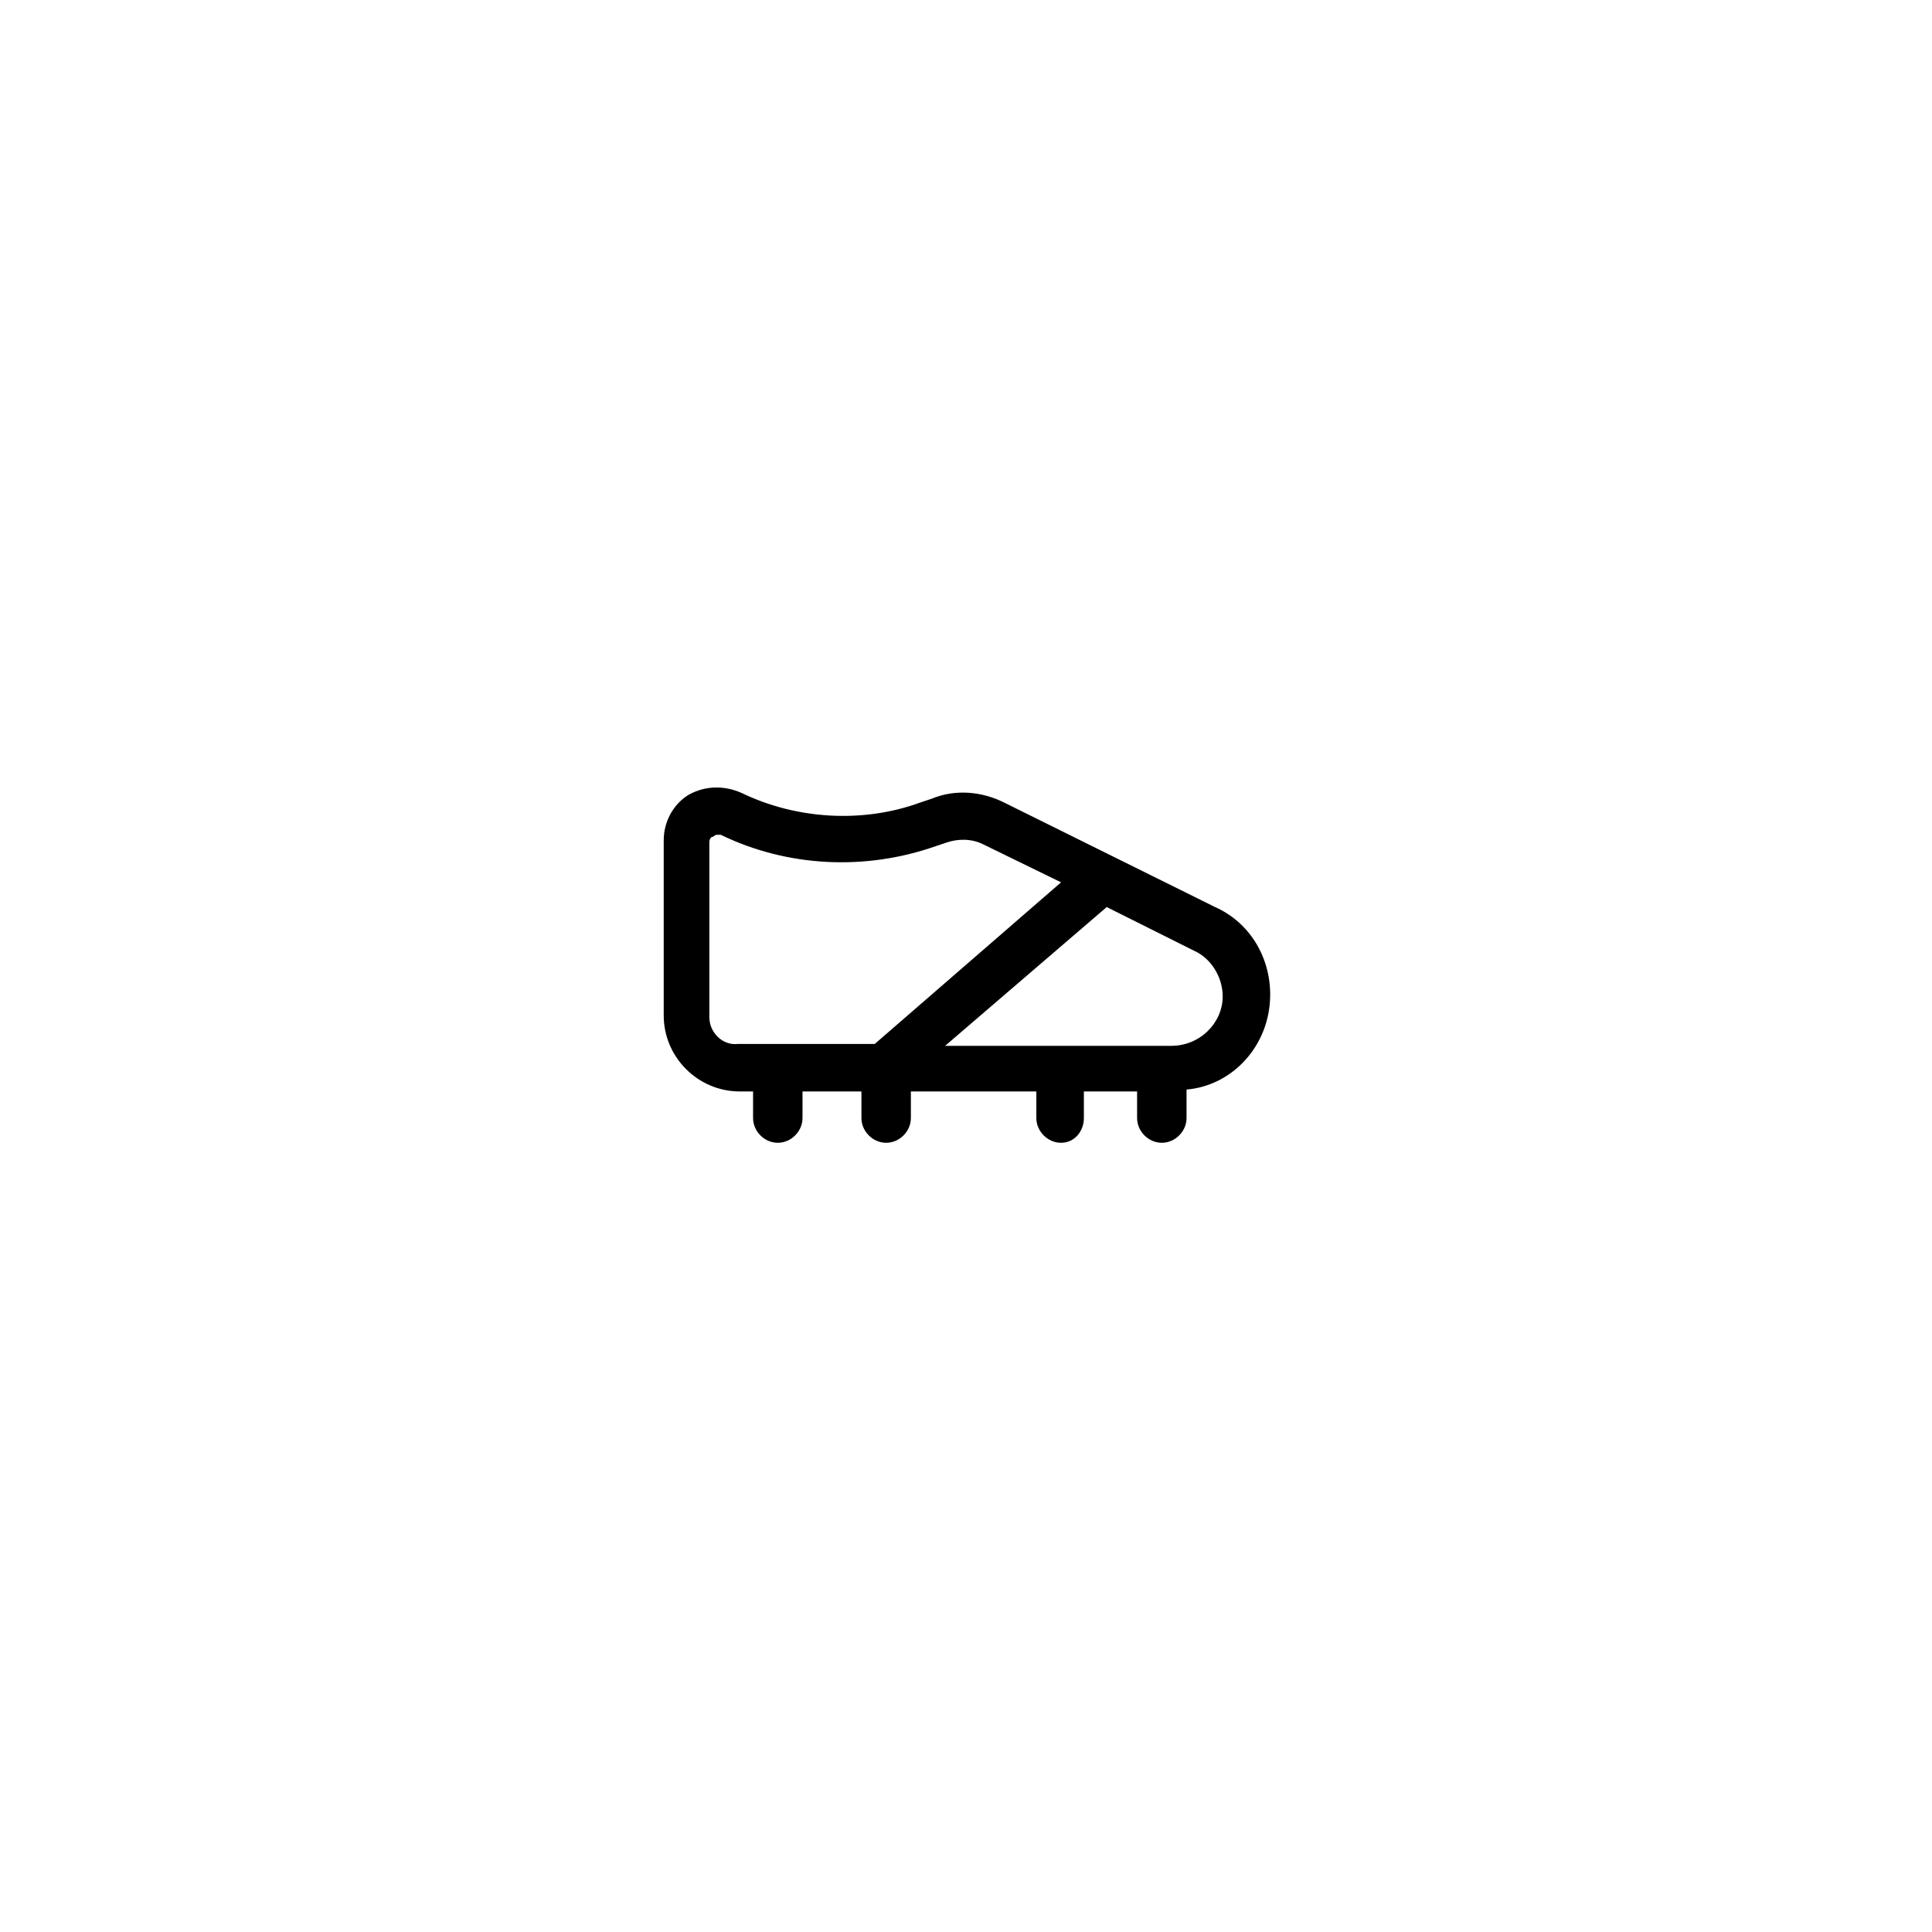 <?xml version="1.0" encoding="UTF-8"?>
<!-- Uploaded to: SVG Repo, www.svgrepo.com, Generator: SVG Repo Mixer Tools -->
<svg fill="#000000" width="800px" height="800px" version="1.1" viewBox="144 144 512 512" xmlns="http://www.w3.org/2000/svg">
 <path d="m480.61 407.55c0-10.078-5.543-19.145-14.609-23.176l-55.926-27.707c-6.047-3.023-13.098-3.527-19.145-1.008l-3.023 1.008c-15.113 5.543-32.746 4.535-47.359-2.519-4.535-2.016-9.574-2.016-14.105 0.504-4.031 2.519-6.551 7.055-6.551 12.09v46.352c0 11.082 9.07 20.152 20.152 20.152h3.527v7.055c0 3.527 3.023 6.551 6.551 6.551s6.551-3.023 6.551-6.551v-7.055h15.617v7.055c0 3.527 3.023 6.551 6.551 6.551s6.551-3.023 6.551-6.551v-7.055h33.25v7.055c0 3.527 3.023 6.551 6.551 6.551s6.047-3.023 6.047-6.551v-7.055h14.102v7.055c0 3.527 3.023 6.551 6.551 6.551s6.551-3.023 6.551-6.551v-7.559c12.09-1.008 22.168-11.586 22.168-25.191zm-148.62 6.047v-46.352c0-1.008 0.504-1.512 1.008-1.512 0 0 0.504-0.504 1.008-0.504h1.008c17.633 8.566 38.289 9.574 56.93 3.023l3.023-1.008c3.023-1.008 6.551-1.008 9.574 0.504l20.656 10.078-49.375 42.824h-36.273c-4.031 0.504-7.559-3.023-7.559-7.055zm122.43 7.559h-59.953l42.824-36.777 23.176 11.586c4.535 2.016 7.559 7.055 7.559 12.09-0.004 7.055-6.047 13.102-13.605 13.102z"/>
</svg>